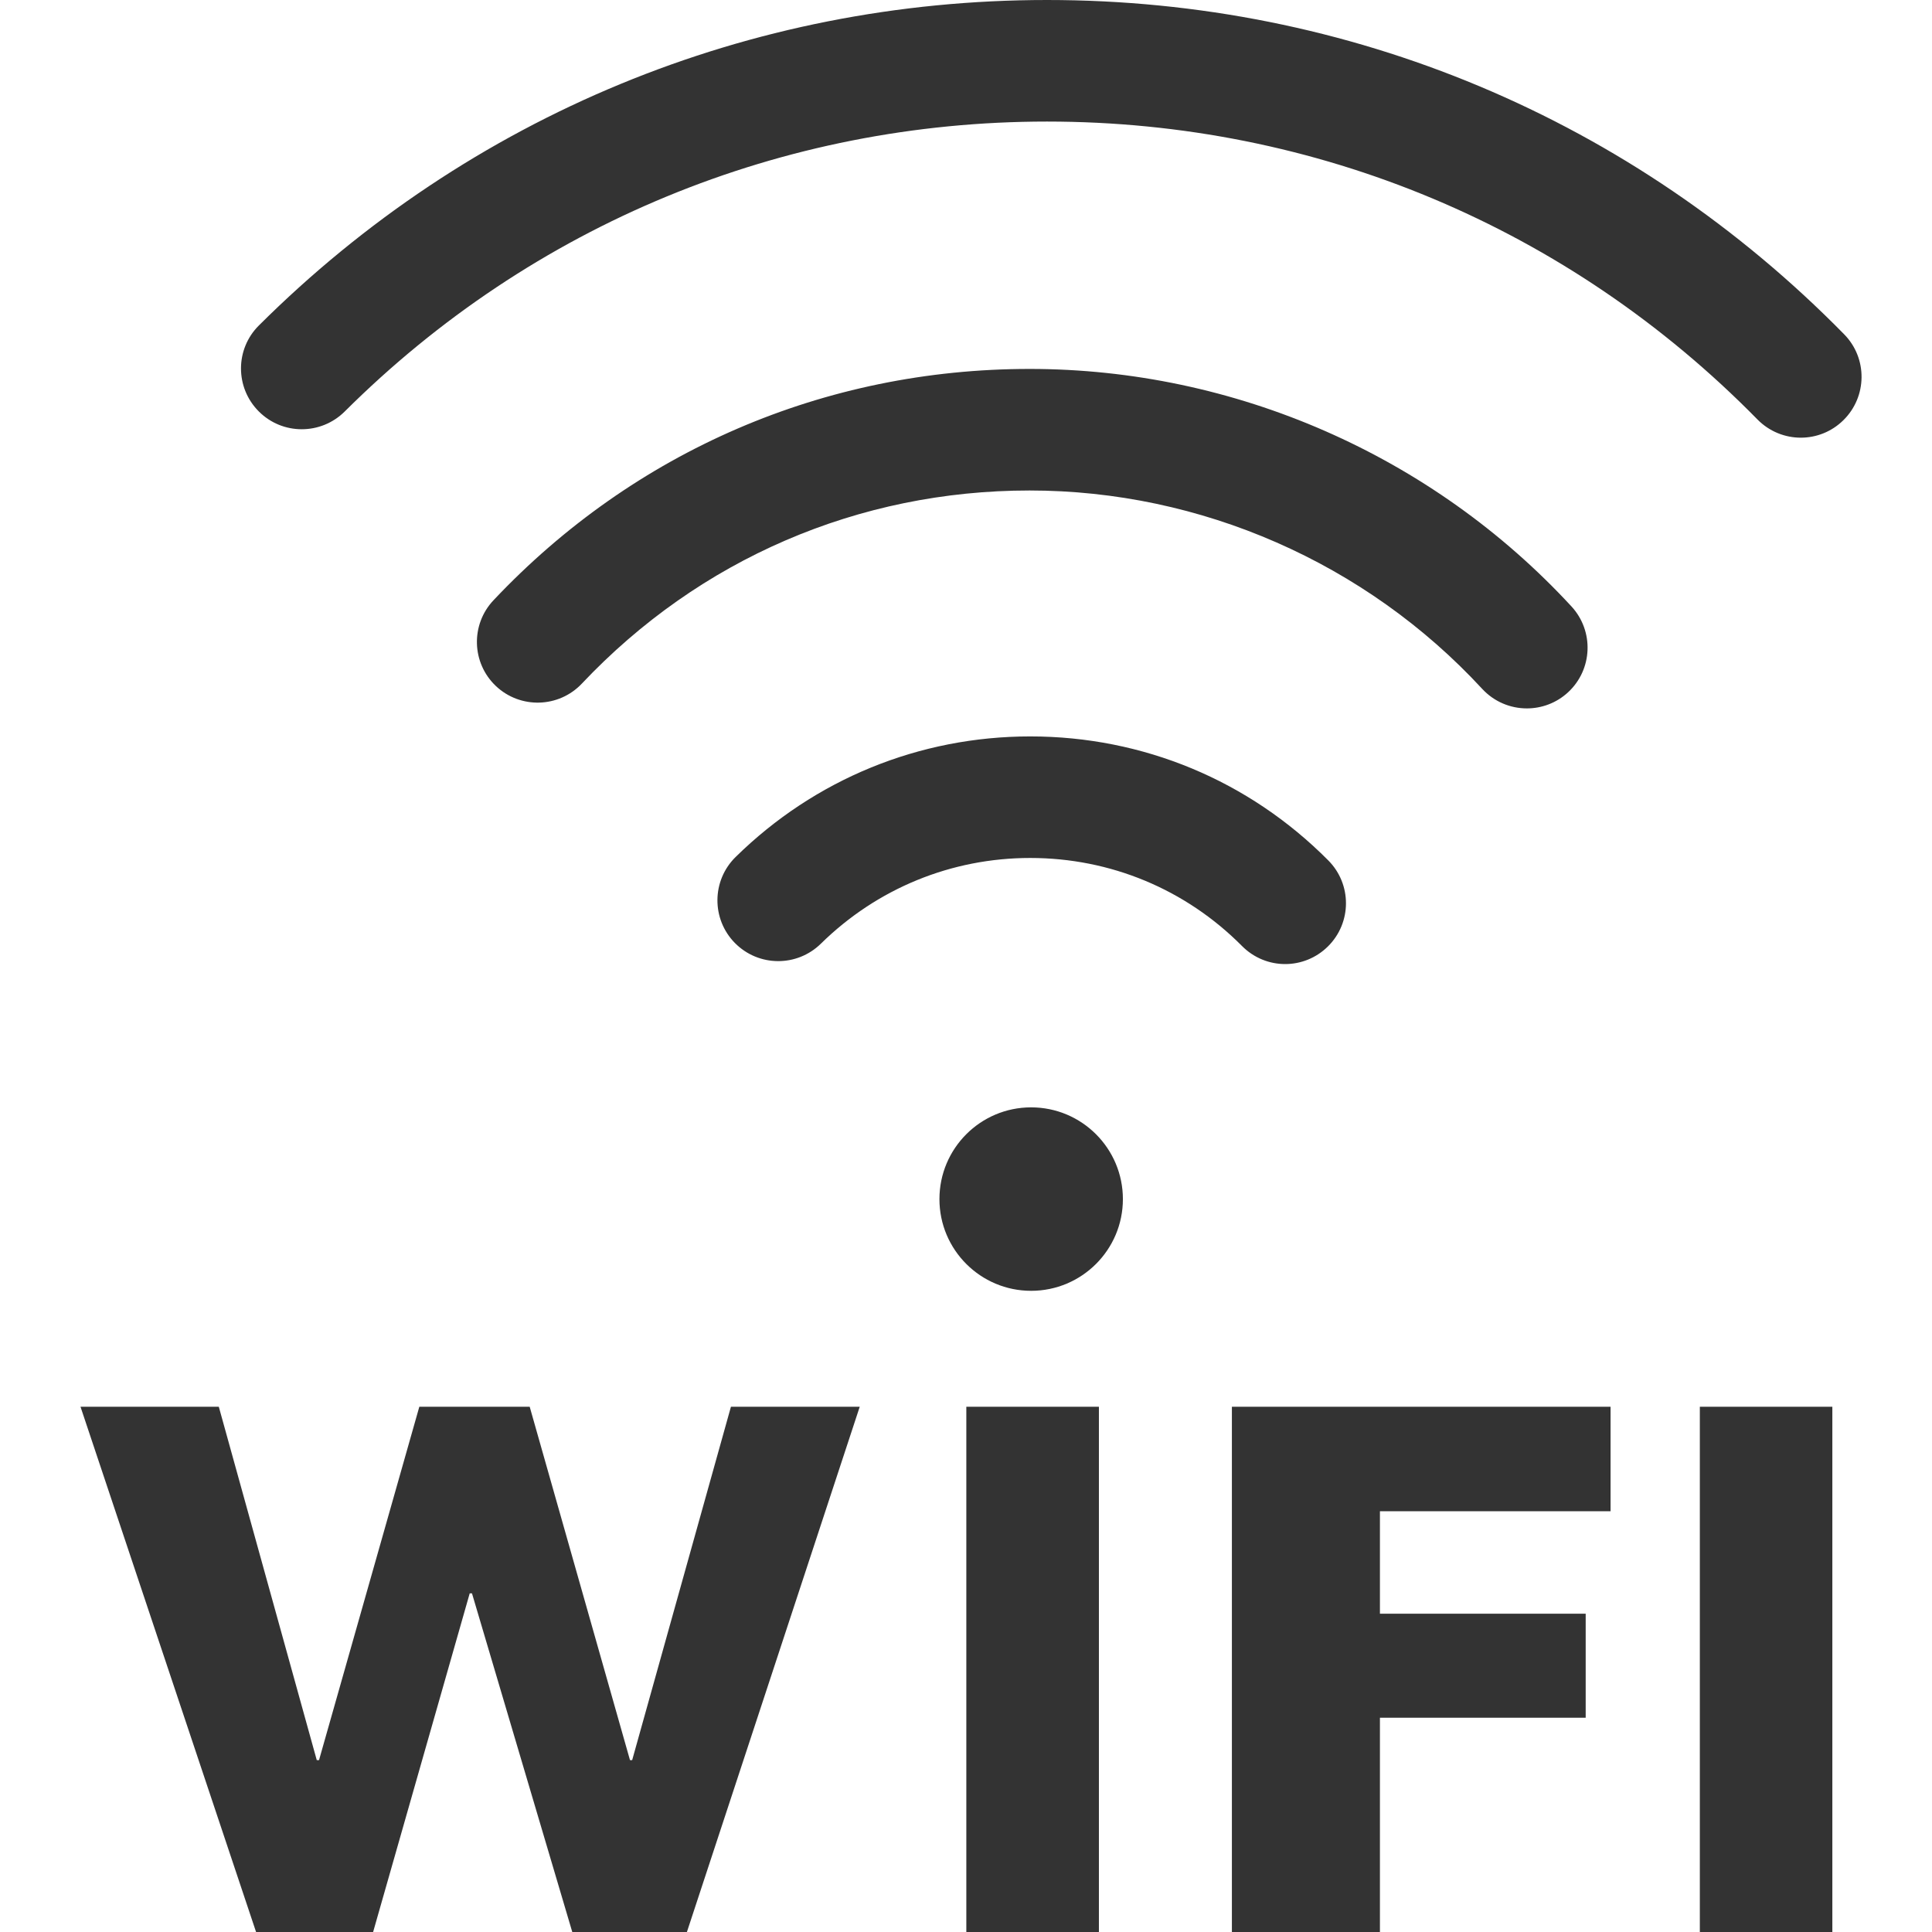 <svg width="24" height="24" viewBox="0 0 24 24" fill="none" xmlns="http://www.w3.org/2000/svg">
<path fill-rule="evenodd" clip-rule="evenodd" d="M12.809 13.756C12.18 13.756 11.67 14.266 11.67 14.896C11.67 15.525 12.18 16.035 12.809 16.035C13.438 16.035 13.949 15.525 13.949 14.896C13.949 14.266 13.438 13.756 12.809 13.756ZM12.79 4.583C15.338 4.583 17.791 5.658 19.521 7.533C19.804 7.84 19.785 8.317 19.479 8.6C19.334 8.734 19.15 8.8 18.967 8.8C18.763 8.8 18.561 8.718 18.412 8.557C16.967 6.992 14.917 6.093 12.79 6.093C10.664 6.093 8.689 6.945 7.228 8.492C6.941 8.795 6.464 8.808 6.161 8.523C5.858 8.237 5.844 7.759 6.131 7.456C7.879 5.603 10.244 4.583 12.79 4.583ZM13.006 0C16.762 0 20.279 1.475 22.909 4.153C23.201 4.45 23.196 4.928 22.899 5.22C22.752 5.365 22.561 5.437 22.37 5.437C22.175 5.437 21.979 5.361 21.831 5.21C19.488 2.824 16.353 1.51 13.006 1.51C9.714 1.51 6.615 2.789 4.282 5.112C3.986 5.406 3.508 5.406 3.214 5.11C2.92 4.815 2.92 4.337 3.216 4.043C5.834 1.436 9.311 0 13.006 0ZM15.965 11.976C16.157 11.976 16.35 11.902 16.497 11.756C16.793 11.462 16.795 10.984 16.5 10.688C15.514 9.695 14.199 9.148 12.798 9.148C11.42 9.148 10.121 9.68 9.138 10.646C8.84 10.939 8.837 11.417 9.129 11.714C9.422 12.011 9.899 12.015 10.197 11.723C10.896 11.036 11.819 10.658 12.798 10.658C13.793 10.658 14.728 11.046 15.429 11.752C15.577 11.901 15.771 11.976 15.965 11.976ZM12.004 24H13.651V17.475H12.004V24ZM4.635 24L5.835 19.793H5.863L7.109 24H8.533L10.68 17.475H9.08L7.853 21.865H7.826L6.58 17.475H5.209L3.963 21.865H3.935L2.718 17.475H1L3.181 24H4.635ZM20.007 18.773V17.475H15.303V24H17.142V21.338H19.698V20.046H17.142V18.773H20.007ZM21.116 24H22.762V17.475H21.116V24Z" fill="#333333"/>
</svg>
